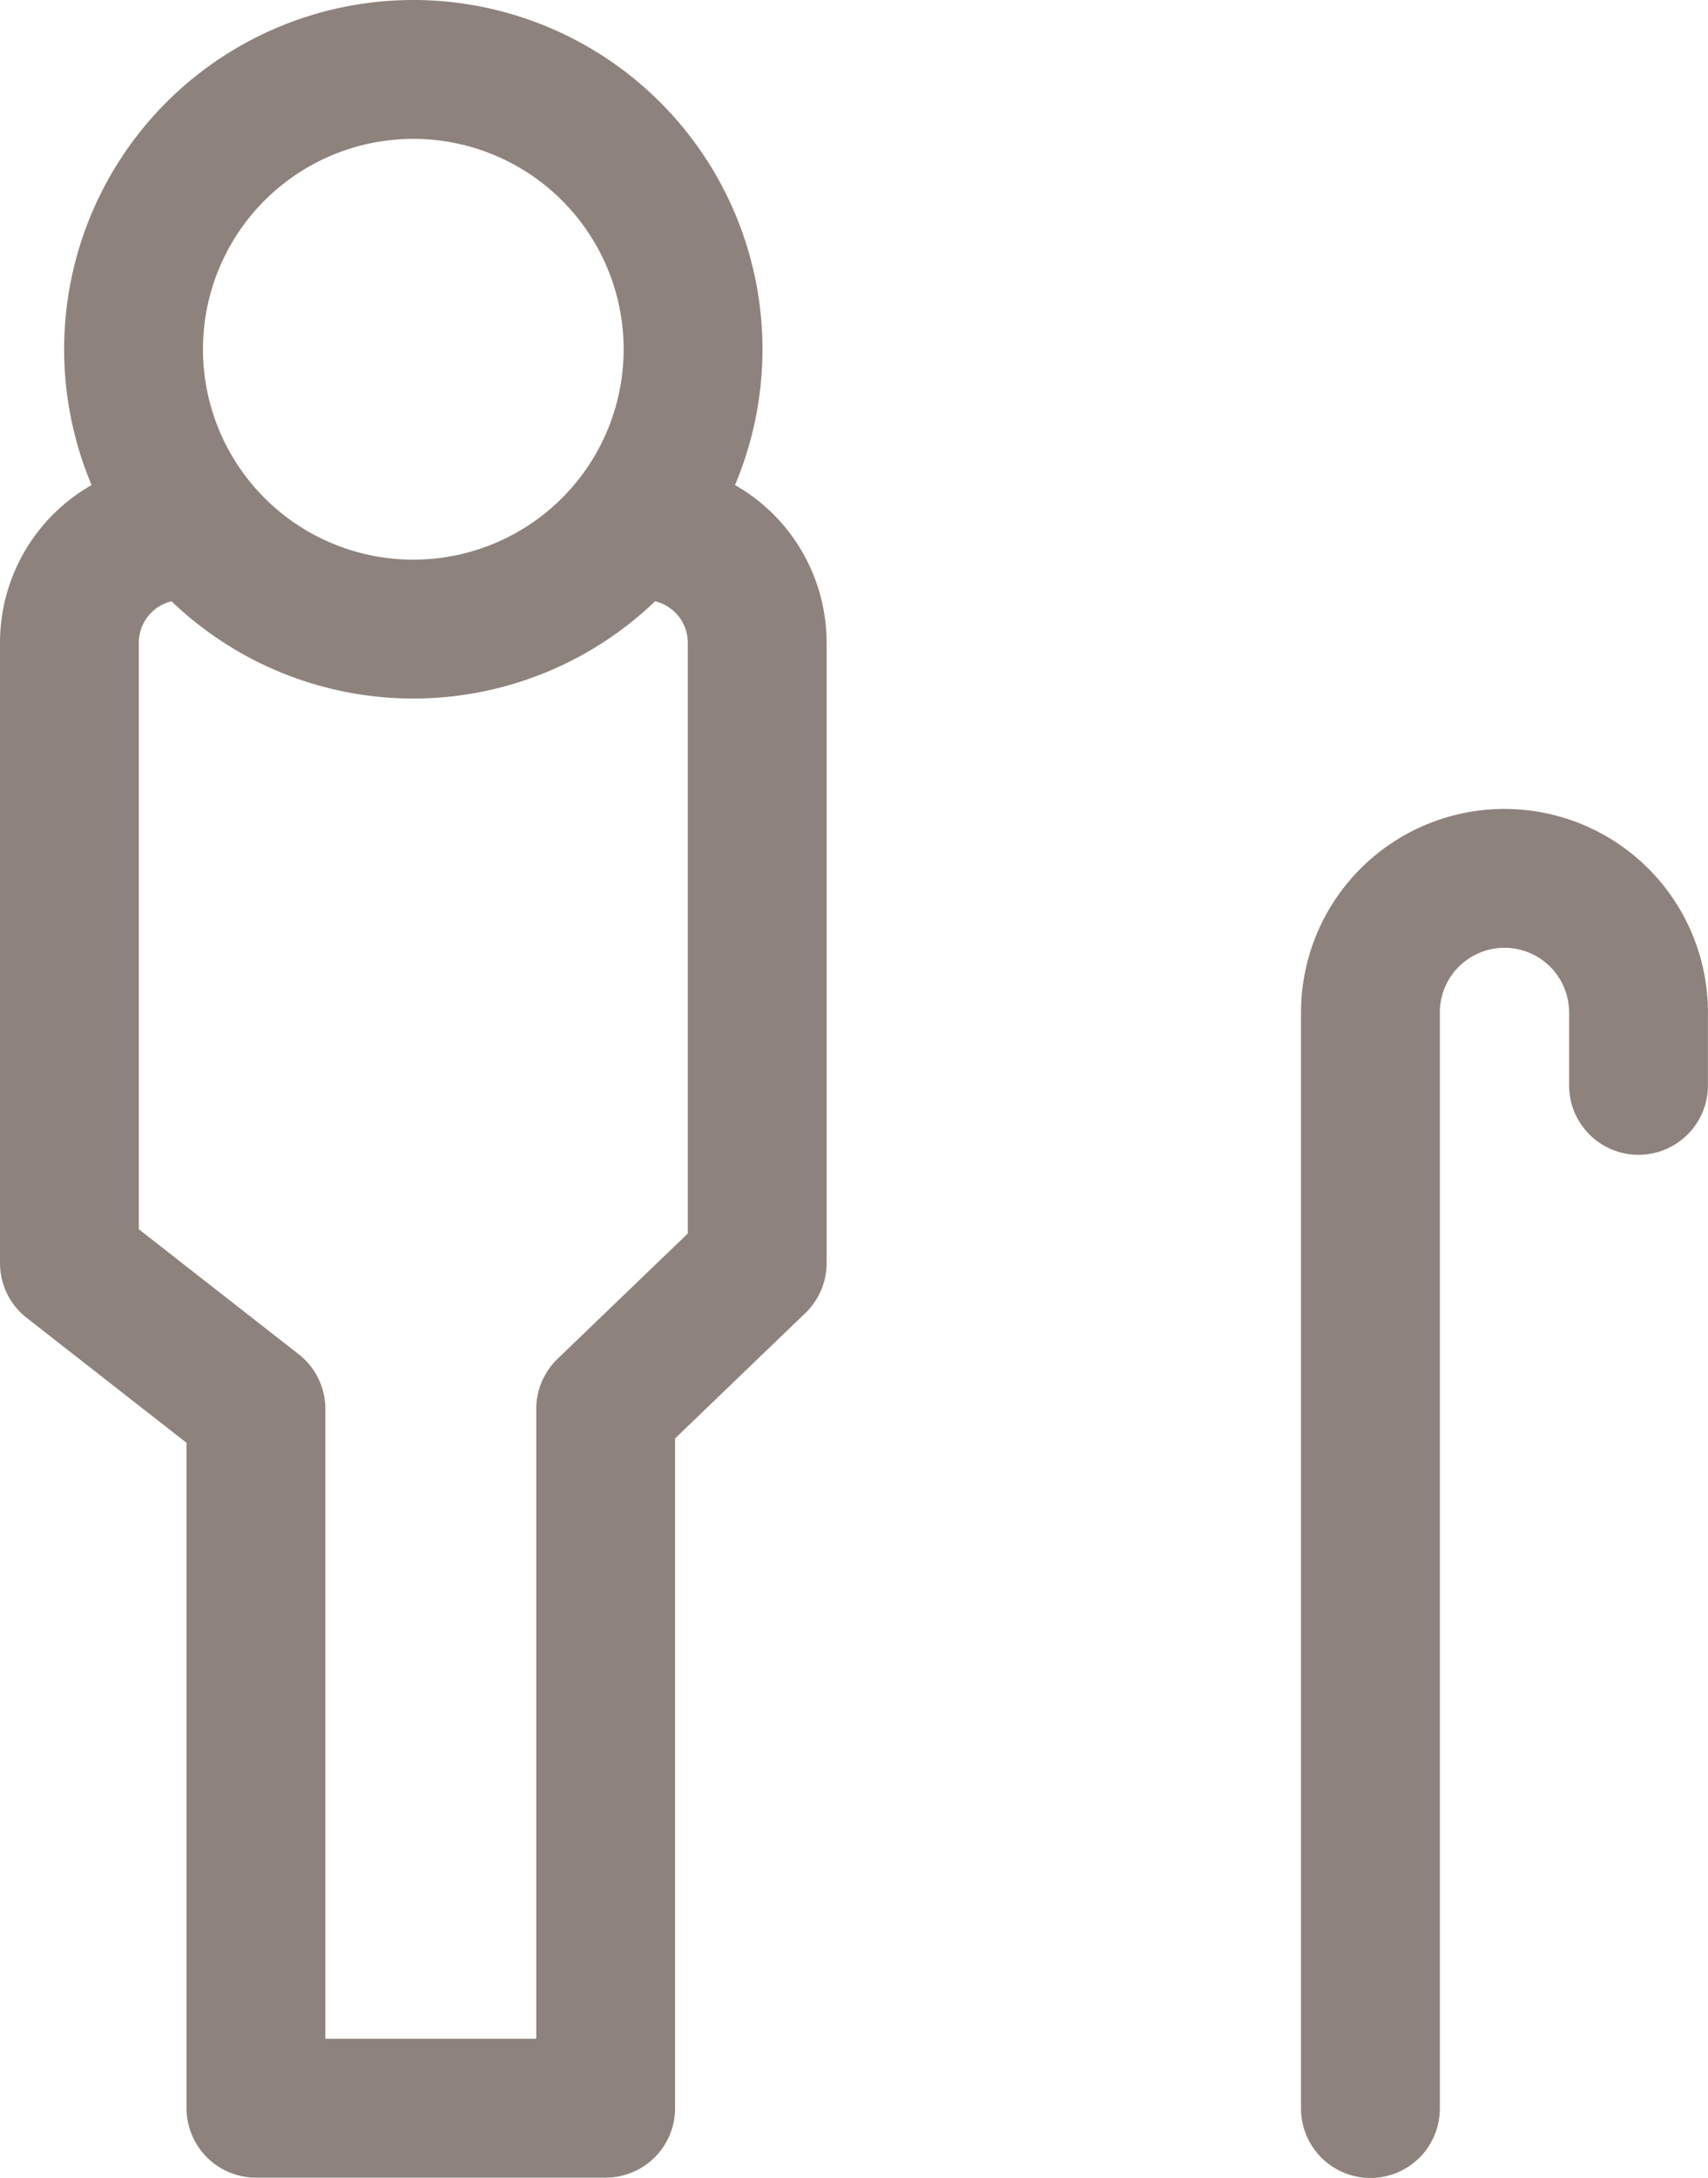 <svg xmlns="http://www.w3.org/2000/svg" width="24.605" height="31.366" viewBox="0 0 24.605 31.366">
  <g id="semi-valides" transform="translate(-1105.634 -1693.634)">
    <path id="Tracé_58" data-name="Tracé 58" d="M16.8,7.03A4.03,4.03,0,1,1,12.769,3,4.03,4.03,0,0,1,16.8,7.03Z" transform="translate(1098.818 1691.634)" fill="none" stroke="#8e837c" stroke-linecap="round" stroke-linejoin="round" stroke-width="2"/>
    <path id="Tracé_59" data-name="Tracé 59" d="M4.677,44.282H4.613A1.613,1.613,0,0,0,3,45.895V54.83l2.687,2.1V67h5.038V56.929l2.183-2.1V45.895A1.613,1.613,0,0,0,11.3,44.282" transform="translate(1103.634 1656.995)" fill="none" stroke="#8e837c" stroke-linecap="round" stroke-linejoin="round" stroke-width="2"/>
    <path id="Tracé_60" data-name="Tracé 60" d="M81.014,78.372v-1.05a1.931,1.931,0,0,0-3.862,0V93.107" transform="translate(1048.224 1630.893)" fill="none" stroke="#8e837c" stroke-linecap="round" stroke-linejoin="round" stroke-width="2"/>
  </g>
</svg>
